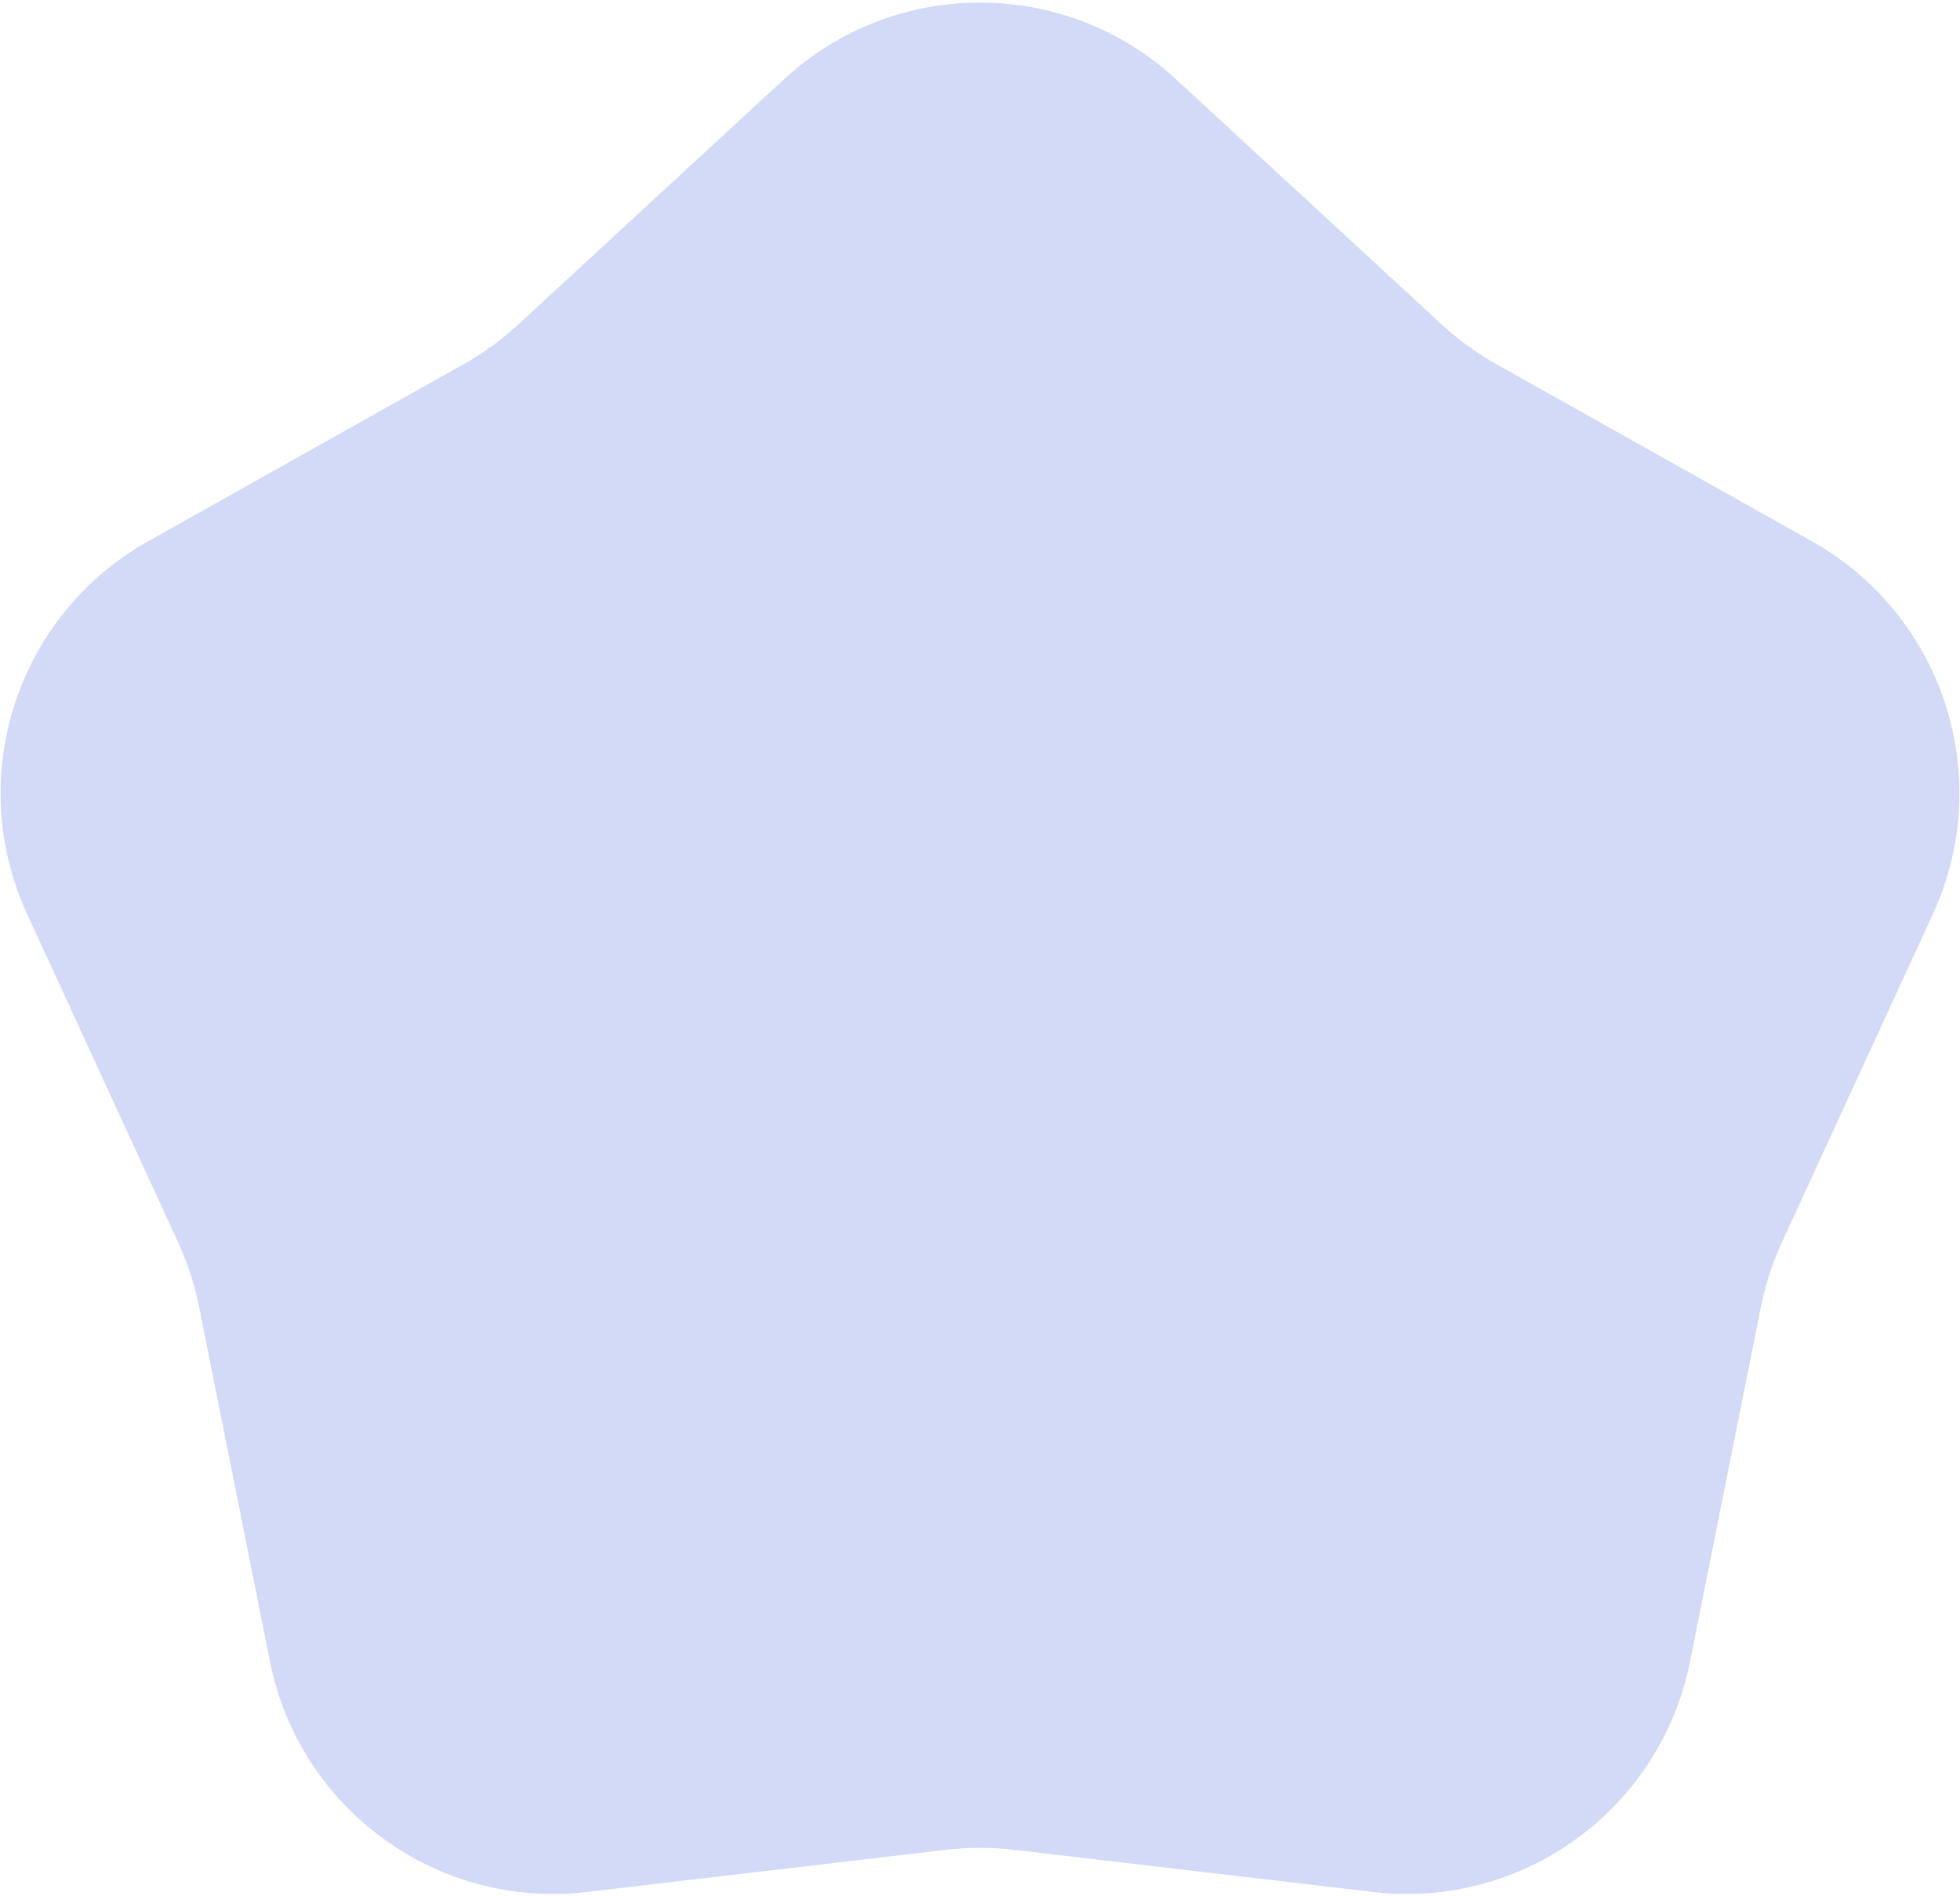 <?xml version="1.0" encoding="UTF-8"?> <svg xmlns="http://www.w3.org/2000/svg" width="733" height="709" viewBox="0 0 733 709" fill="none"> <path d="M293.263 29.574C334.629 -8.593 398.371 -8.593 439.737 29.574L539.211 121.356C545.403 127.069 552.243 132.039 559.59 136.162L677.619 202.405C726.701 229.952 746.398 290.575 722.882 341.71L666.331 464.678C662.811 472.333 660.199 480.373 658.547 488.635L632.019 621.358C620.988 676.55 569.419 714.016 513.519 707.453L379.095 691.669C370.727 690.686 362.273 690.686 353.905 691.669L219.481 707.453C163.581 714.016 112.012 676.549 100.981 621.358L74.453 488.635C72.802 480.373 70.189 472.333 66.669 464.678L10.118 341.71C-13.398 290.575 6.299 229.952 55.381 202.405L173.41 136.162C180.757 132.039 187.597 127.069 193.789 121.356L293.263 29.574Z" fill="#1E47D8" fill-opacity="0.2"></path> </svg> 
